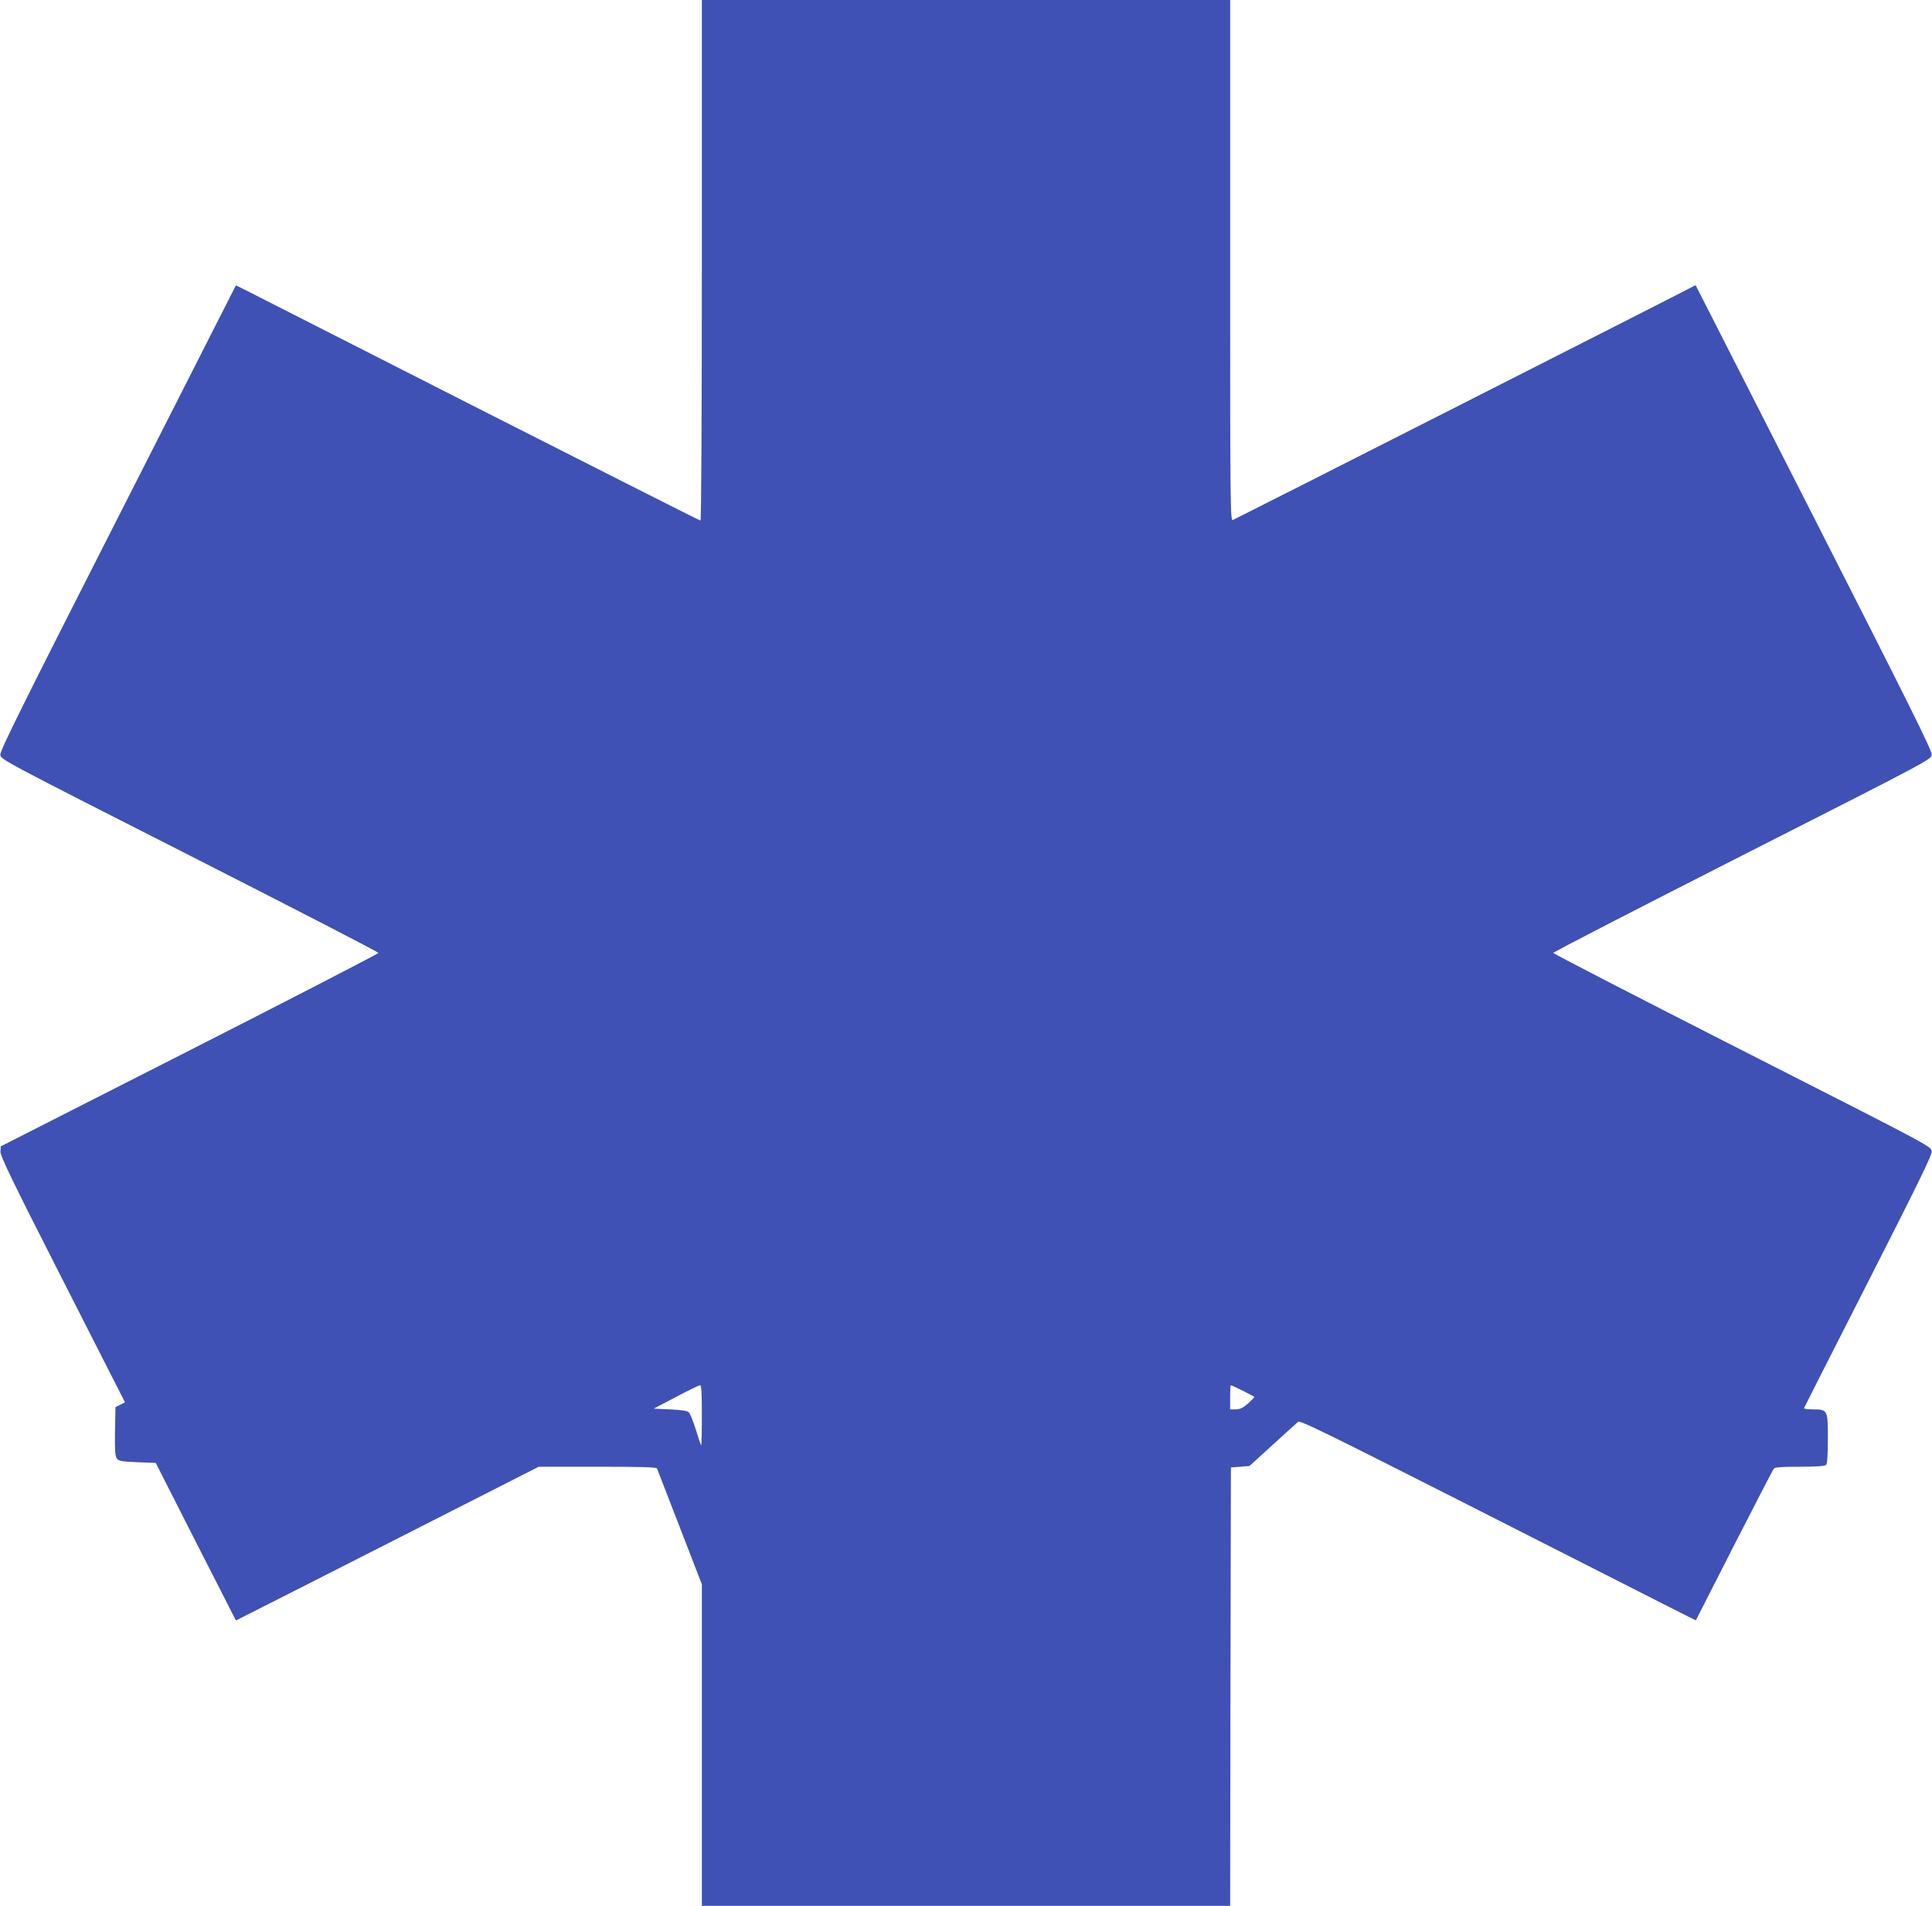 <?xml version="1.0" standalone="no"?>
<!DOCTYPE svg PUBLIC "-//W3C//DTD SVG 20010904//EN"
 "http://www.w3.org/TR/2001/REC-SVG-20010904/DTD/svg10.dtd">
<svg version="1.0" xmlns="http://www.w3.org/2000/svg"
 width="1280pt" height="1263pt" viewBox="0 0 1280 1263"
 preserveAspectRatio="xMidYMid meet">
<g transform="translate(0,1263) scale(0.1,-0.1)"
fill="#3f51b5" stroke="none">
<path d="M4650 10905 c0 -1045 -4 -1725 -9 -1725 -5 0 -652 327 -1438 726
-785 399 -1476 750 -1534 780 l-106 53 -782 -1540 c-627 -1233 -782 -1545
-779 -1571 3 -31 14 -37 1254 -667 688 -350 1251 -640 1251 -646 0 -5 -563
-296 -1251 -646 l-1251 -636 -2 -34 c-2 -28 75 -188 411 -848 l414 -814 -31
-16 -32 -16 -3 -160 c-2 -127 1 -165 12 -180 13 -17 30 -21 136 -25 l122 -5
265 -522 266 -522 81 41 c44 22 496 251 1003 509 l922 469 389 0 c303 0 391
-3 395 -12 3 -7 71 -183 151 -390 l146 -377 0 -1066 0 -1065 1750 0 1750 0 2
1453 3 1452 62 5 61 5 154 140 c84 77 160 146 169 153 14 10 195 -79 1175
-576 1467 -745 1458 -741 1460 -739 1 1 115 225 253 497 139 272 257 500 263
507 8 10 52 13 172 13 113 0 166 4 174 12 8 8 12 61 12 173 0 193 -1 195 -99
195 -35 0 -61 4 -59 8 2 5 193 383 426 840 337 663 423 838 420 863 -3 32 -14
37 -1255 668 -688 350 -1252 641 -1252 646 0 6 564 296 1252 646 1245 632
1252 636 1255 668 3 26 -148 329 -779 1569 -430 845 -783 1538 -784 1540 -2 2
-14 -3 -27 -11 -28 -17 -3016 -1533 -3040 -1543 -17 -6 -18 80 -18 1720 l0
1726 -1750 0 -1750 0 0 -1725z m0 -7657 c0 -111 -2 -199 -5 -197 -2 3 -18 50
-35 105 -17 54 -37 106 -46 114 -10 11 -45 16 -124 20 l-109 5 147 77 c81 43
153 78 160 78 9 0 12 -47 12 -202z m3583 166 c39 -20 74 -38 77 -41 2 -2 -16
-21 -40 -43 -35 -30 -53 -39 -82 -40 l-38 0 0 80 c0 44 2 80 5 80 3 0 38 -16
78 -36z"/>
</g>
</svg>
